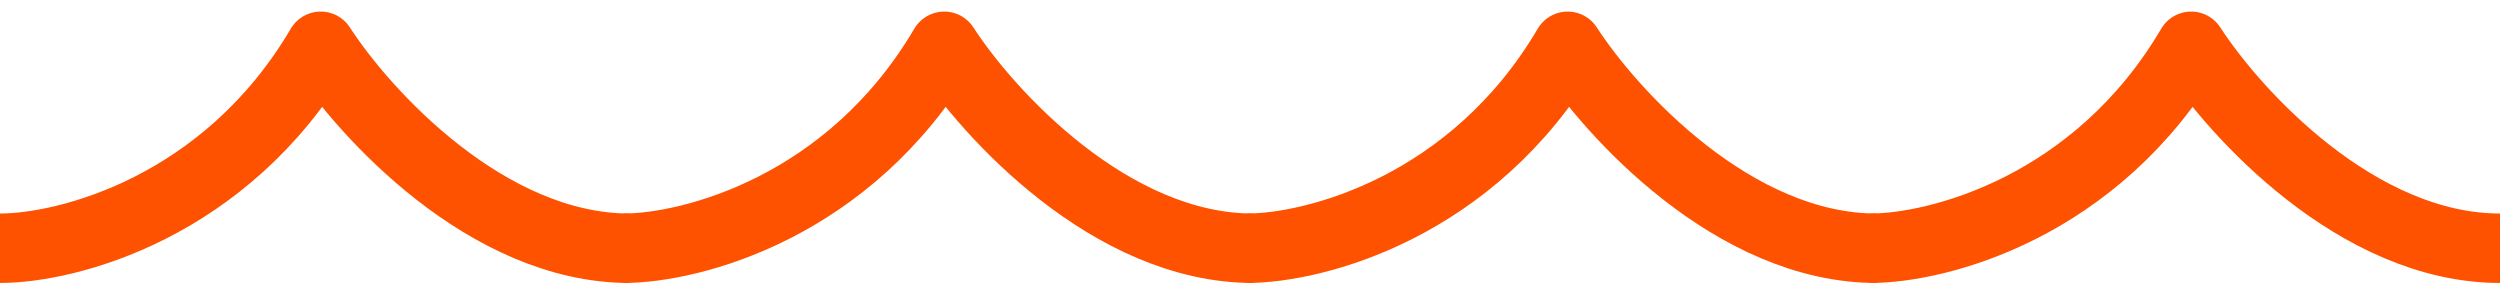 <?xml version="1.0" encoding="UTF-8"?>
<svg xmlns:xlink="http://www.w3.org/1999/xlink" xmlns="http://www.w3.org/2000/svg" viewBox="0 0 108 13" width="108" height="13" fill="none">
  <path d="M0 10.724c2.908 0 9.75-1.745 13.855-8.724 1.882 2.908 7.185 8.724 13.343 8.724M53.867 10.724c2.908 0 9.75-1.745 13.856-8.724 1.881 2.908 7.184 8.724 13.342 8.724" stroke="#FE5201" stroke-width="3" stroke-linejoin="round"></path>
  <path d="M26.936 10.724c2.907 0 9.75-1.745 13.855-8.724 1.882 2.908 7.184 8.724 13.342 8.724M80.803 10.724c2.908 0 9.75-1.745 13.855-8.724 1.882 2.908 7.184 8.724 13.342 8.724" stroke="#FE5201" stroke-width="3" stroke-linejoin="round"></path>
</svg>
